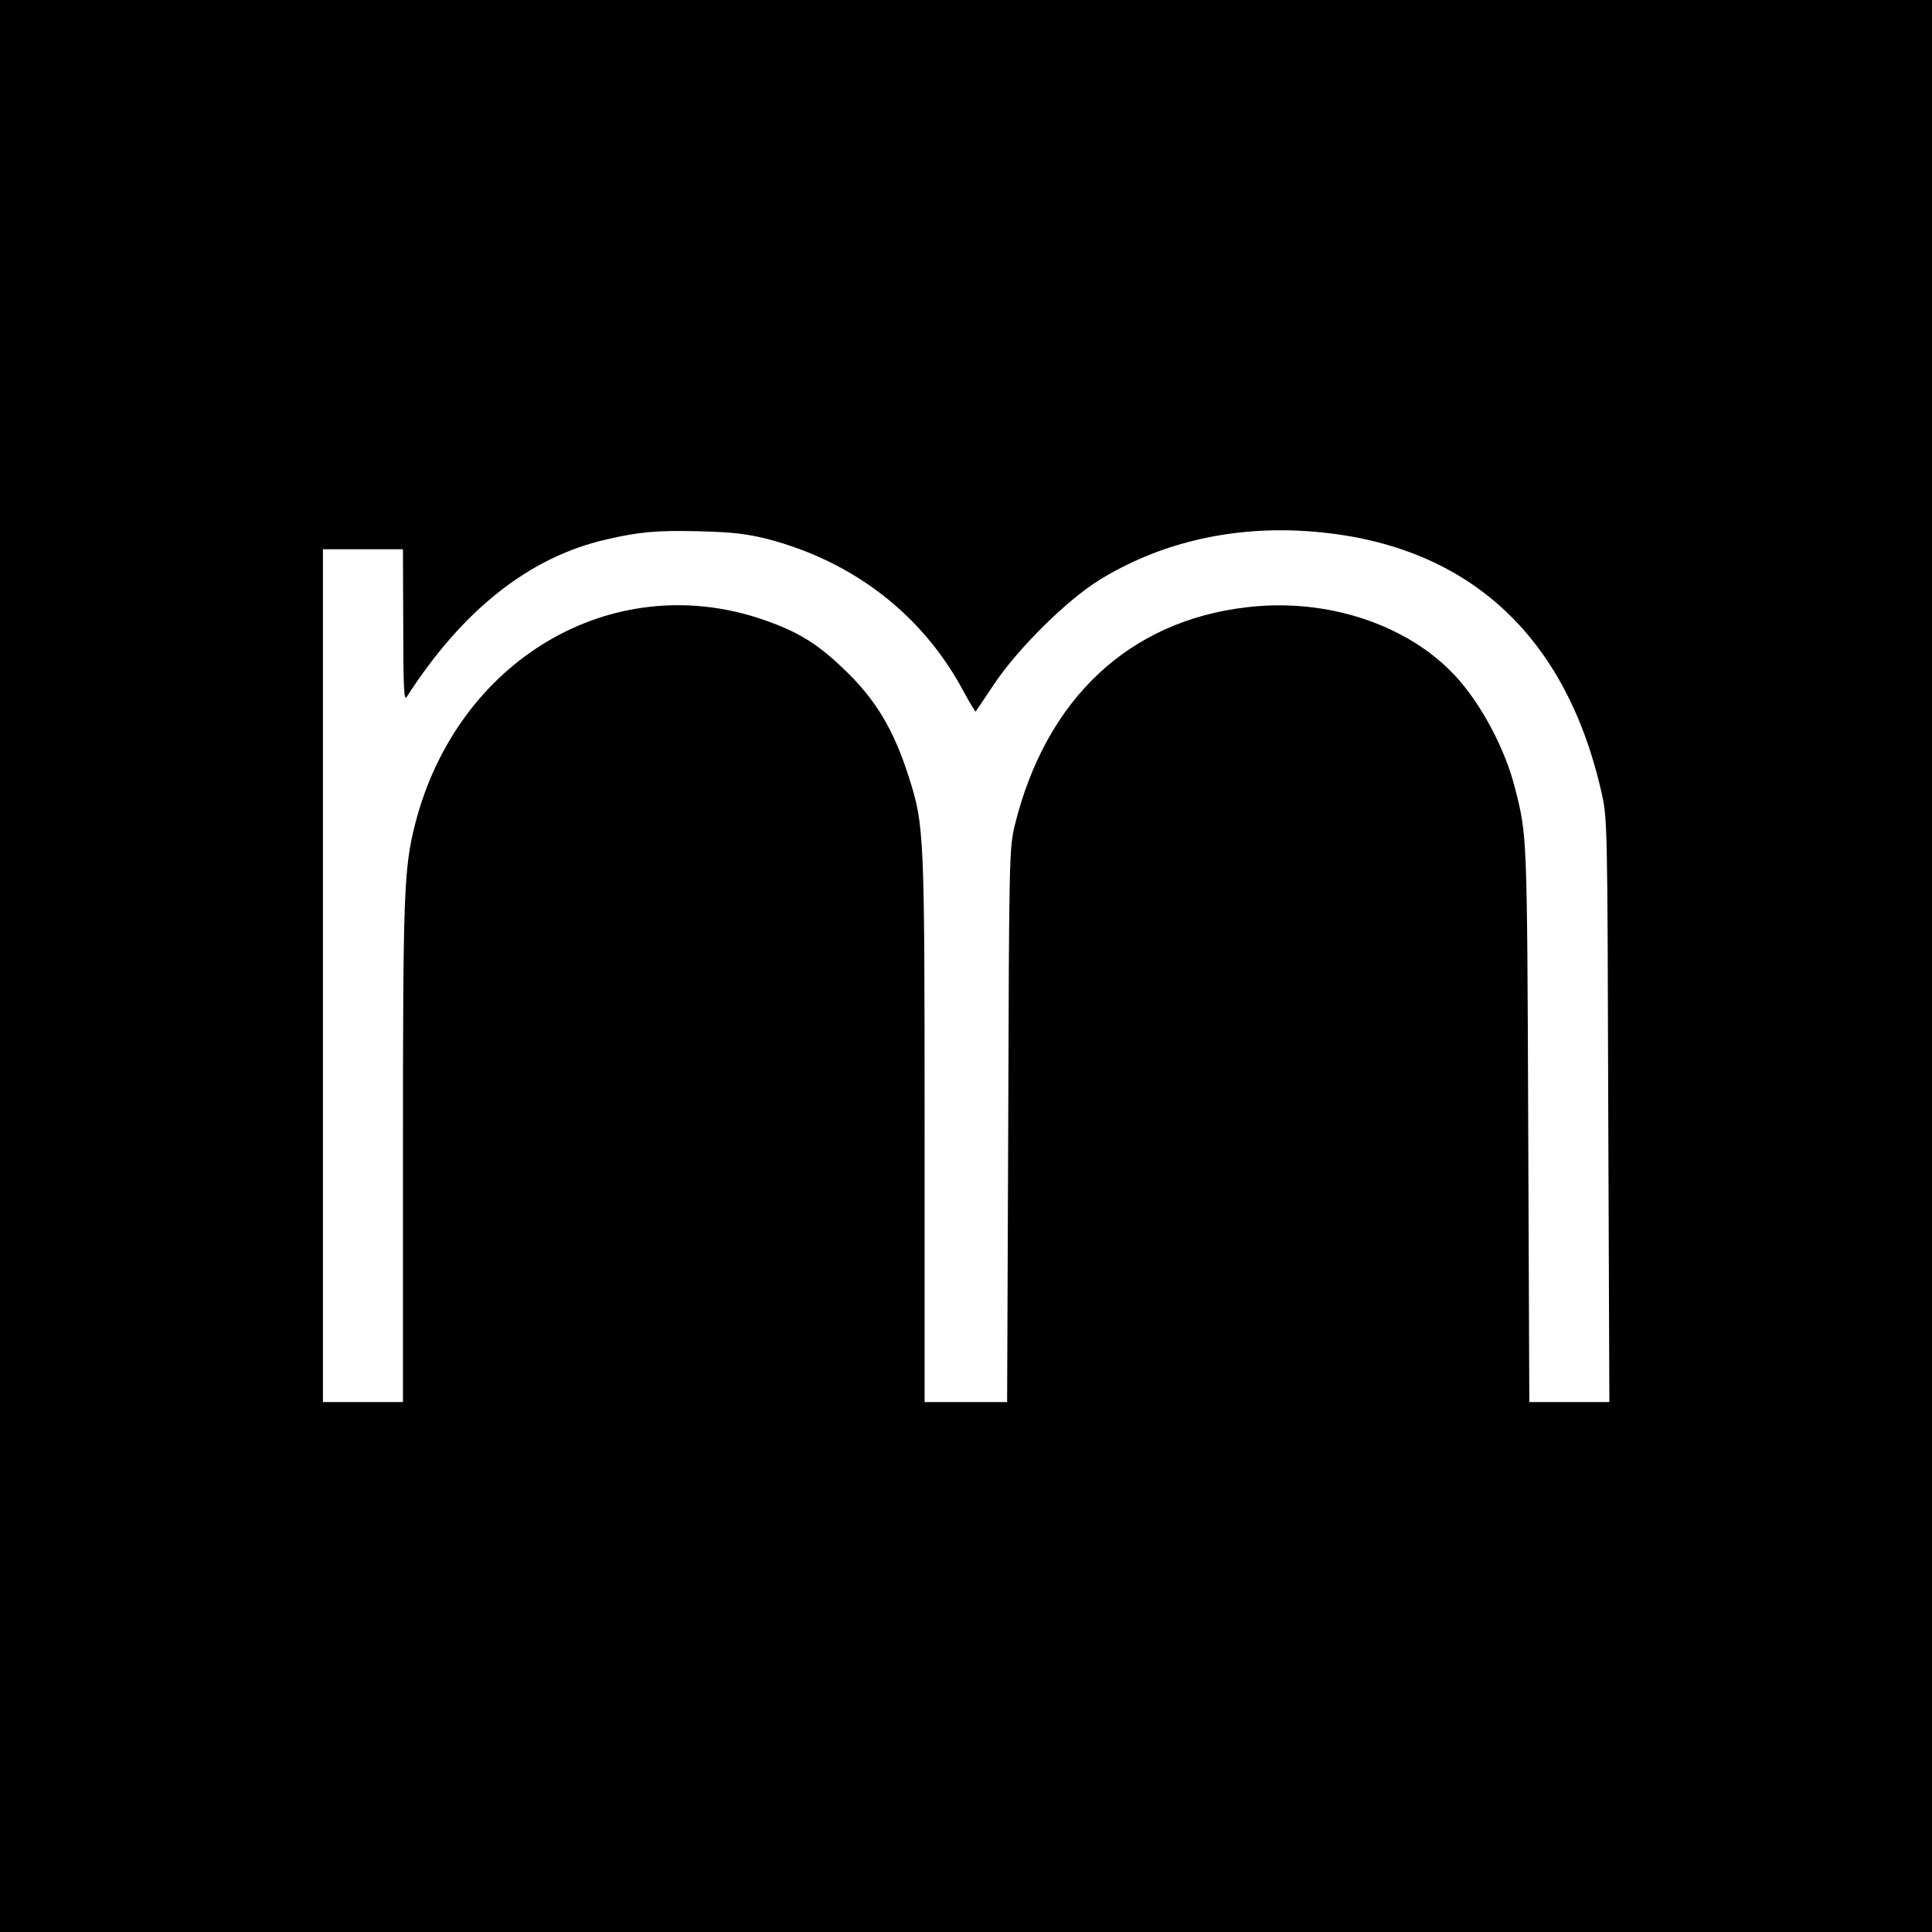 <?xml version="1.0" standalone="no"?>
<!DOCTYPE svg PUBLIC "-//W3C//DTD SVG 20010904//EN"
 "http://www.w3.org/TR/2001/REC-SVG-20010904/DTD/svg10.dtd">
<svg version="1.0" xmlns="http://www.w3.org/2000/svg"
 width="700pt" height="700pt" viewBox="0 0 700 700"
 preserveAspectRatio="xMidYMid meet">
<g transform="translate(0,700) scale(0.1,-0.1)"
fill="#000000" stroke="none">
<path d="M0 3500 l0 -3500 3500 0 3500 0 0 3500 0 3500 -3500 0 -3500 0 0
-3500z m2781 1547 c311 -81 562 -275 709 -550 23 -43 44 -77 45 -75 2 2 31 46
66 98 85 128 264 306 383 379 211 130 461 191 726 178 581 -30 958 -356 1092
-946 22 -95 22 -107 25 -1153 l4 -1058 -145 0 -145 0 -4 1008 c-4 1053 -4
1044 -48 1217 -36 143 -124 307 -217 407 -173 186 -465 282 -753 248 -428 -49
-729 -332 -842 -789 -20 -84 -21 -107 -24 -1088 l-4 -1003 -149 0 -150 0 0
986 c0 1070 -1 1102 -56 1275 -56 177 -122 287 -242 400 -96 91 -165 132 -290
175 -545 185 -1106 -147 -1258 -742 -41 -162 -44 -252 -44 -1195 l0 -899 -145
0 -145 0 0 1545 0 1545 145 0 145 0 1 -277 c0 -219 3 -274 12 -259 202 315
444 507 722 571 120 28 185 34 340 30 119 -3 170 -9 246 -28z"/>
</g>
</svg>
